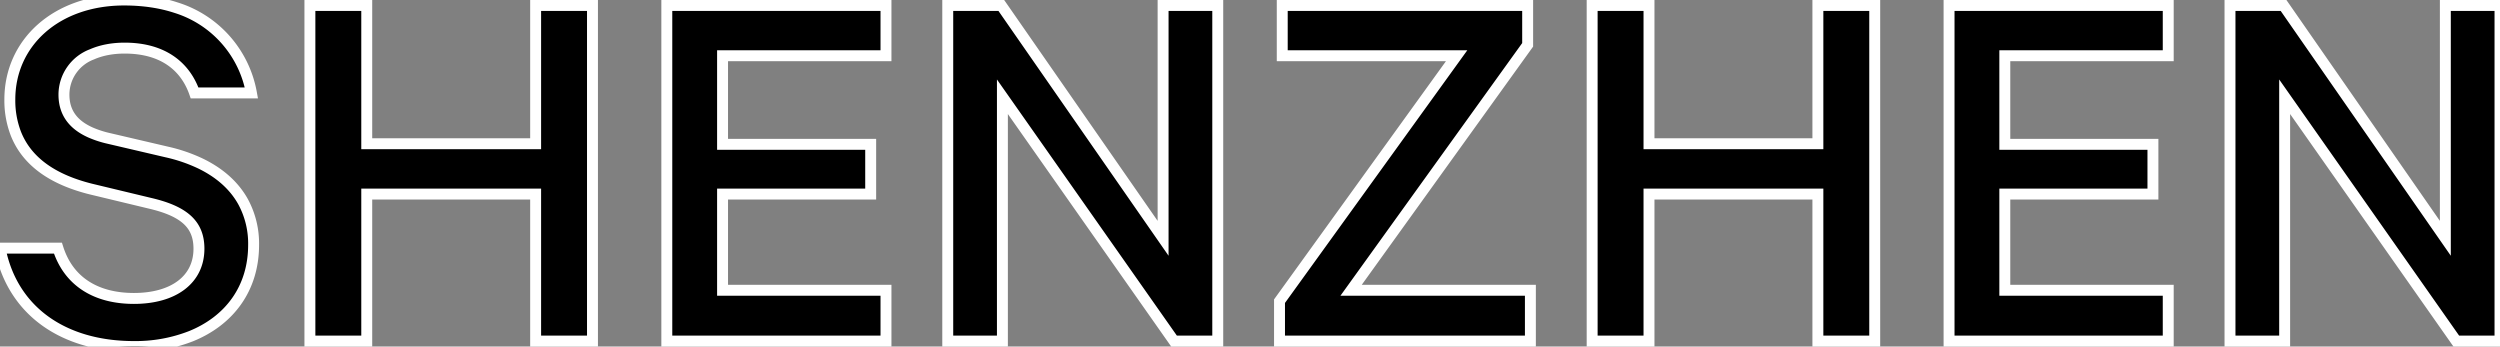 <svg width="457.4" height="63.404" viewBox="0 0 457.4 63.404" xmlns="http://www.w3.org/2000/svg"><rect x="0" y="0" width="457.4" height="63.404" fill="#808080" stroke="none"/><g id="svgGroup" stroke-linecap="round" fill-rule="evenodd" font-size="9pt" stroke="#ffffff" stroke-width="2" fill="#00000000" style="stroke:#ffffff;stroke-width:2;fill:#00000000"><path d="M 222.8 1.002 L 212.8 1.002 L 212.8 43.602 L 183.2 1.002 L 173.4 1.002 L 173.4 62.402 L 183.4 62.402 L 183.4 17.702 L 214.8 62.402 L 222.8 62.402 L 222.8 1.002 Z M 457.4 1.002 L 447.4 1.002 L 447.4 43.602 L 417.8 1.002 L 408 1.002 L 408 62.402 L 418 62.402 L 418 17.702 L 449.4 62.402 L 457.4 62.402 L 457.4 1.002 Z M 98 1.002 L 98 26.302 L 67.1 26.302 L 67.1 1.002 L 56.7 1.002 L 56.7 62.402 L 67.1 62.402 L 67.1 35.502 L 98 35.502 L 98 62.402 L 108.4 62.402 L 108.4 1.002 L 98 1.002 Z M 332.6 1.002 L 332.6 26.302 L 301.7 26.302 L 301.7 1.002 L 291.3 1.002 L 291.3 62.402 L 301.7 62.402 L 301.7 35.502 L 332.6 35.502 L 332.6 62.402 L 343 62.402 L 343 1.002 L 332.6 1.002 Z M 122 1.002 L 122 62.402 L 162.1 62.402 L 162.1 53.102 L 132.2 53.102 L 132.2 35.502 L 159.3 35.502 L 159.3 26.402 L 132.2 26.402 L 132.2 10.202 L 162.1 10.202 L 162.1 1.002 L 122 1.002 Z M 356.6 1.002 L 356.6 62.402 L 396.7 62.402 L 396.7 53.102 L 366.8 53.102 L 366.8 35.502 L 393.9 35.502 L 393.9 26.402 L 366.8 26.402 L 366.8 10.202 L 396.7 10.202 L 396.7 1.002 L 356.6 1.002 Z M 30.5 27.802 L 19.8 25.302 A 18.347 18.347 0 0 1 16.607 24.261 C 13.288 22.794 11.7 20.506 11.7 17.302 A 7.888 7.888 0 0 1 16.821 9.944 C 18.499 9.206 20.525 8.802 22.8 8.802 C 30.1 8.802 34 12.402 35.6 17.002 L 46 17.002 A 20.074 20.074 0 0 0 32.193 1.397 C 29.424 0.488 26.259 0.002 22.7 0.002 C 10.3 0.002 1.8 7.802 1.8 18.202 A 16.874 16.874 0 0 0 2.889 24.412 C 4.681 28.981 8.529 31.835 13.296 33.576 A 33.358 33.358 0 0 0 17.1 34.702 L 27.5 37.202 C 33.781 38.674 36.305 41.109 36.397 45.263 A 10.783 10.783 0 0 1 36.4 45.502 C 36.4 51.202 31.7 54.602 24.5 54.602 C 17.8 54.602 12.6 51.702 10.6 45.402 L 0 45.402 C 2.2 56.802 11.5 63.402 24.5 63.402 A 27.859 27.859 0 0 0 34.943 61.512 C 41.94 58.683 46.4 52.809 46.4 44.802 A 16.016 16.016 0 0 0 44.471 36.901 C 42.791 33.877 40.077 31.54 36.587 29.872 A 29.315 29.315 0 0 0 30.5 27.802 Z M 280 53.102 L 247.2 53.102 L 279.5 8.202 L 279.5 1.002 L 234.6 1.002 L 234.6 10.202 L 266.5 10.202 L 234.1 55.102 L 234.1 62.402 L 280 62.402 L 280 53.102 Z" vector-effect="non-scaling-stroke"/></g></svg>